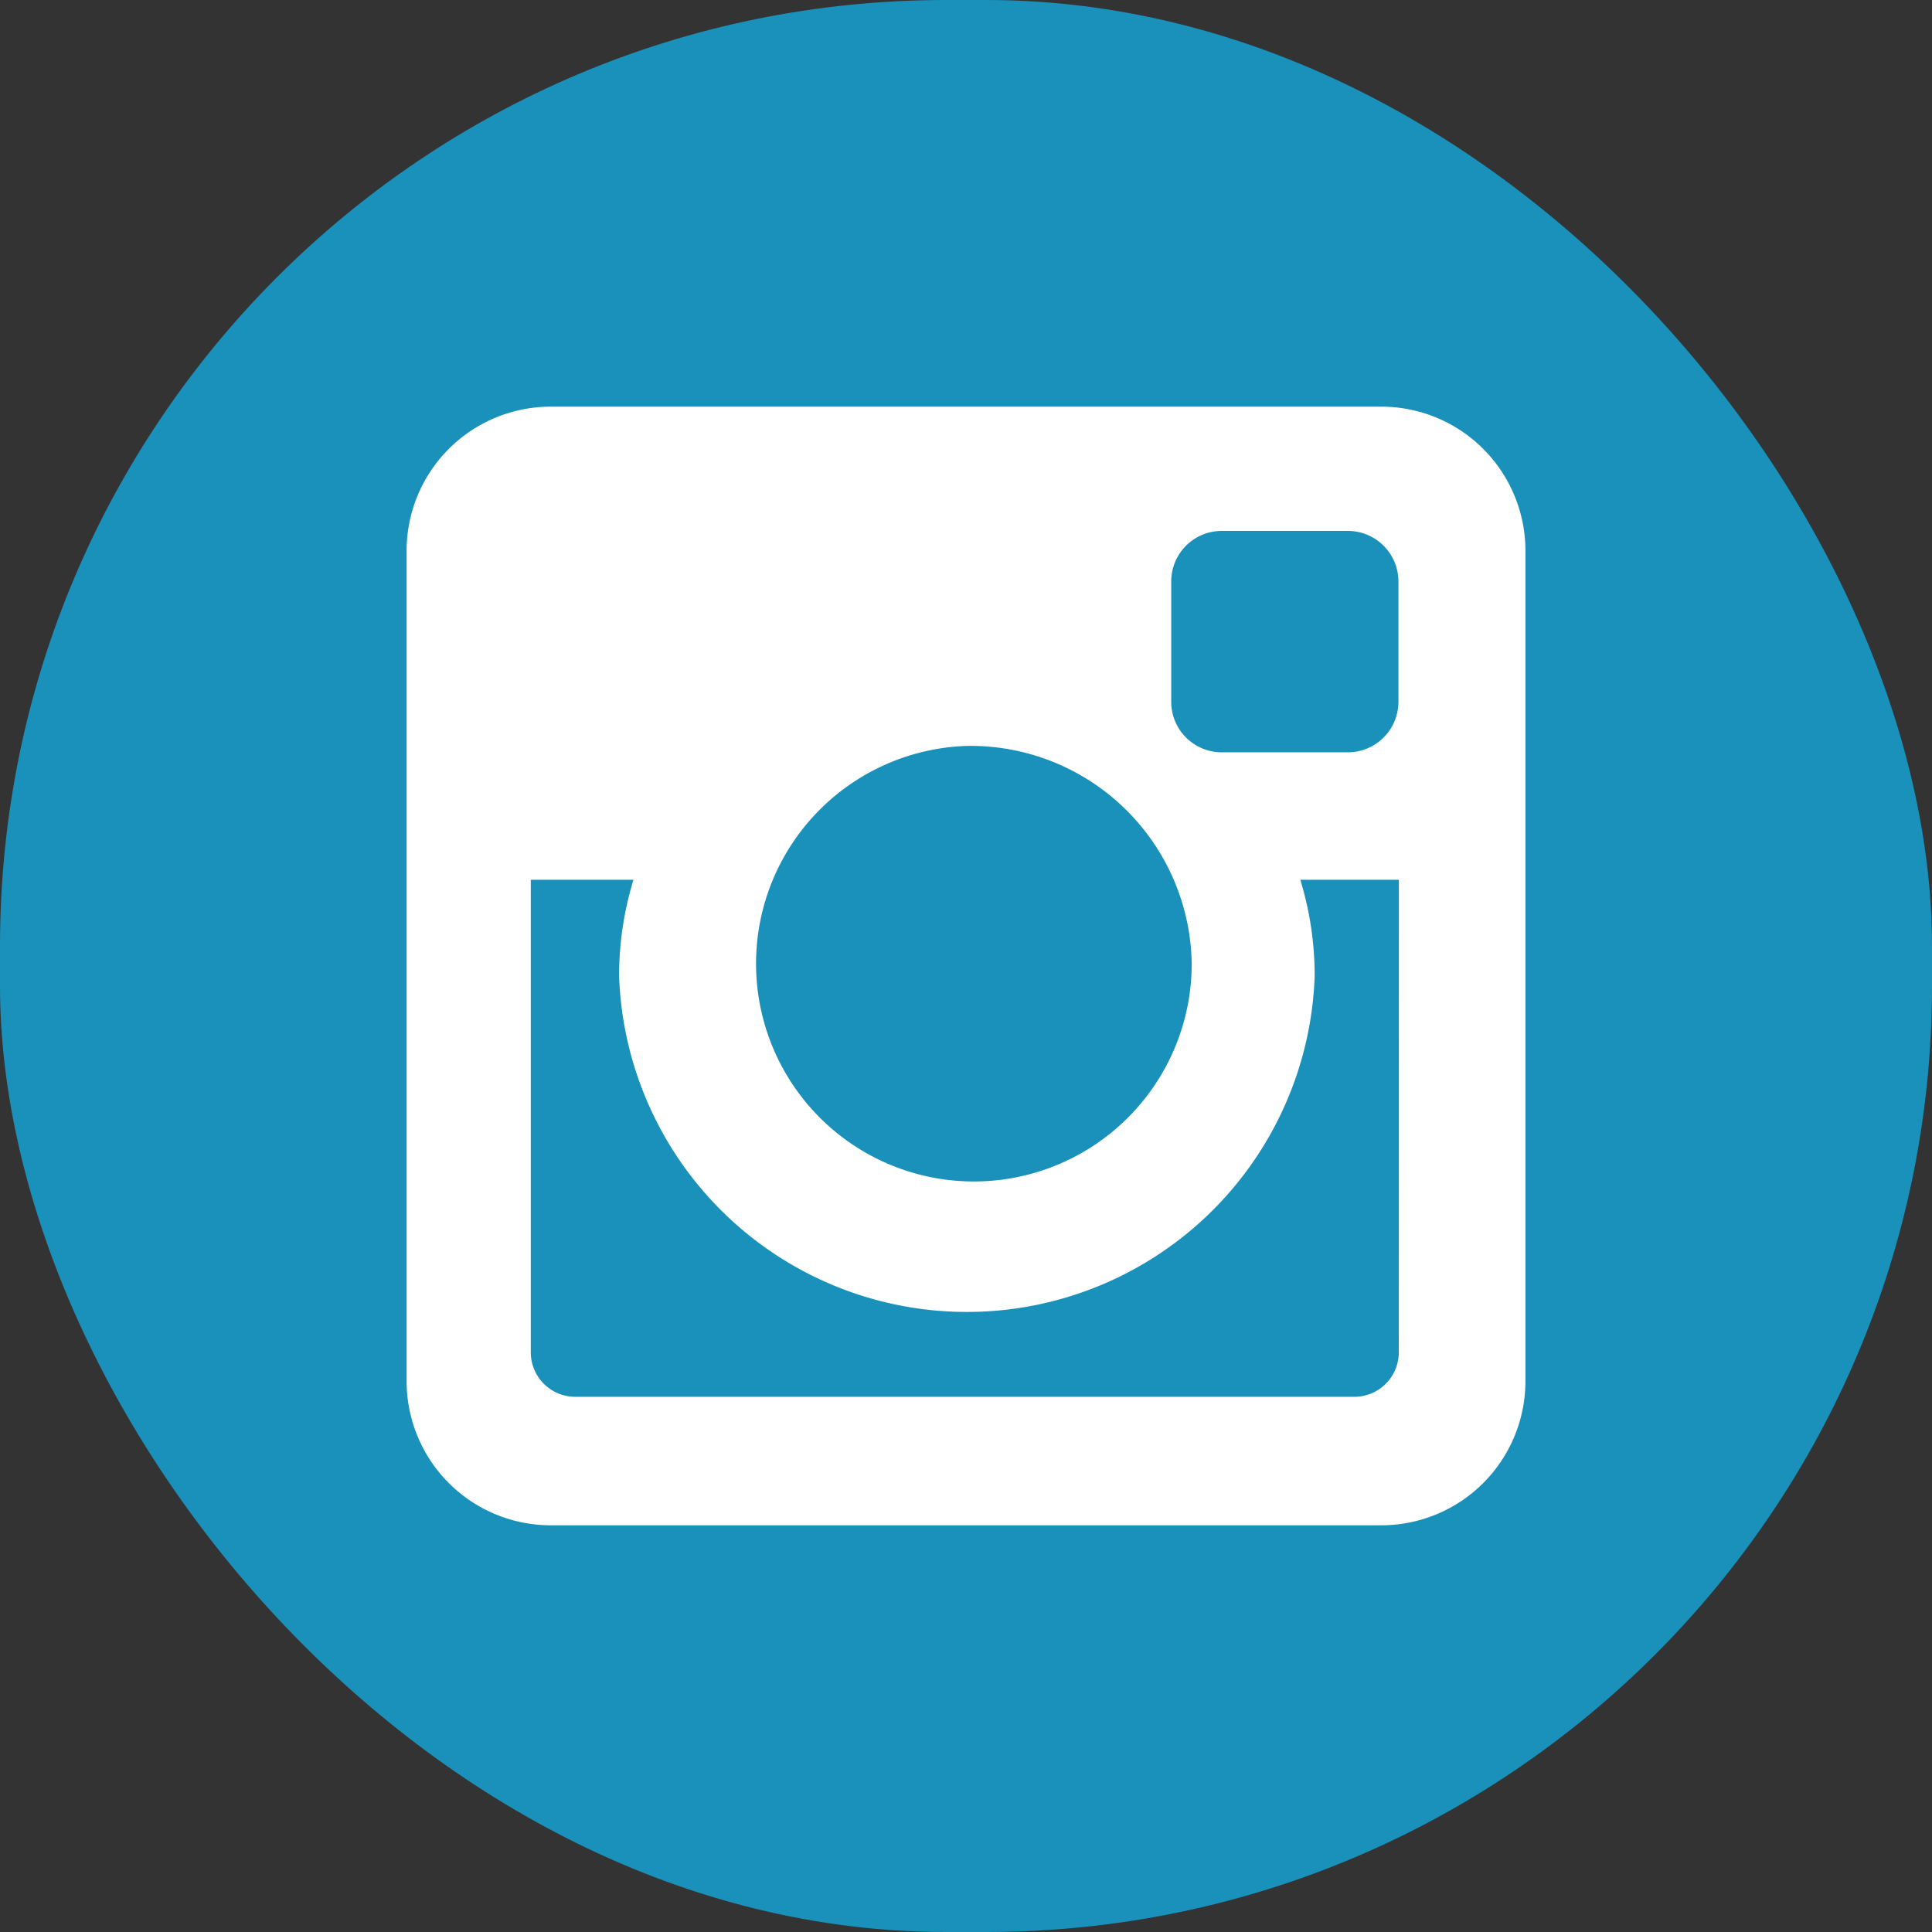 <svg xmlns="http://www.w3.org/2000/svg" width="42.882" height="42.882" viewBox="0 0 42.882 42.882">
  <rect x="0" y="0" width="42.882" height="42.882" fill="#333333" stroke="none"/>
  <g id="Group_4" data-name="Group 4" transform="translate(-0.043 -0.043)">
    <rect id="Rectangle_2" data-name="Rectangle 2" width="42.882" height="42.882" rx="21" transform="translate(0.043 0.043)" fill="#1a91ba"/>
    <path id="Path_5" data-name="Path 5" d="M843.453,420.957H861.91a3.2,3.2,0,0,1,3.187,3.188V442.6a3.2,3.2,0,0,1-3.187,3.186H843.453a3.2,3.2,0,0,1-3.189-3.186V424.145A3.2,3.2,0,0,1,843.453,420.957Zm14.9,2.758a1.122,1.122,0,0,0-1.118,1.12v2.675a1.121,1.121,0,0,0,1.118,1.119h2.807a1.122,1.122,0,0,0,1.118-1.119v-2.675a1.123,1.123,0,0,0-1.118-1.12Zm3.935,7.743H860.1a7.261,7.261,0,0,1,.319,2.132,7.724,7.724,0,0,1-15.439,0,7.294,7.294,0,0,1,.319-2.132h-2.279v10.491a.988.988,0,0,0,.986.985H861.3a.987.987,0,0,0,.986-.985Zm-9.586-2.971a4.835,4.835,0,1,0,4.988,4.833A4.911,4.911,0,0,0,852.7,428.487Z" transform="translate(-831.196 -411.888)" fill="#fff"/>
  </g>
</svg>
